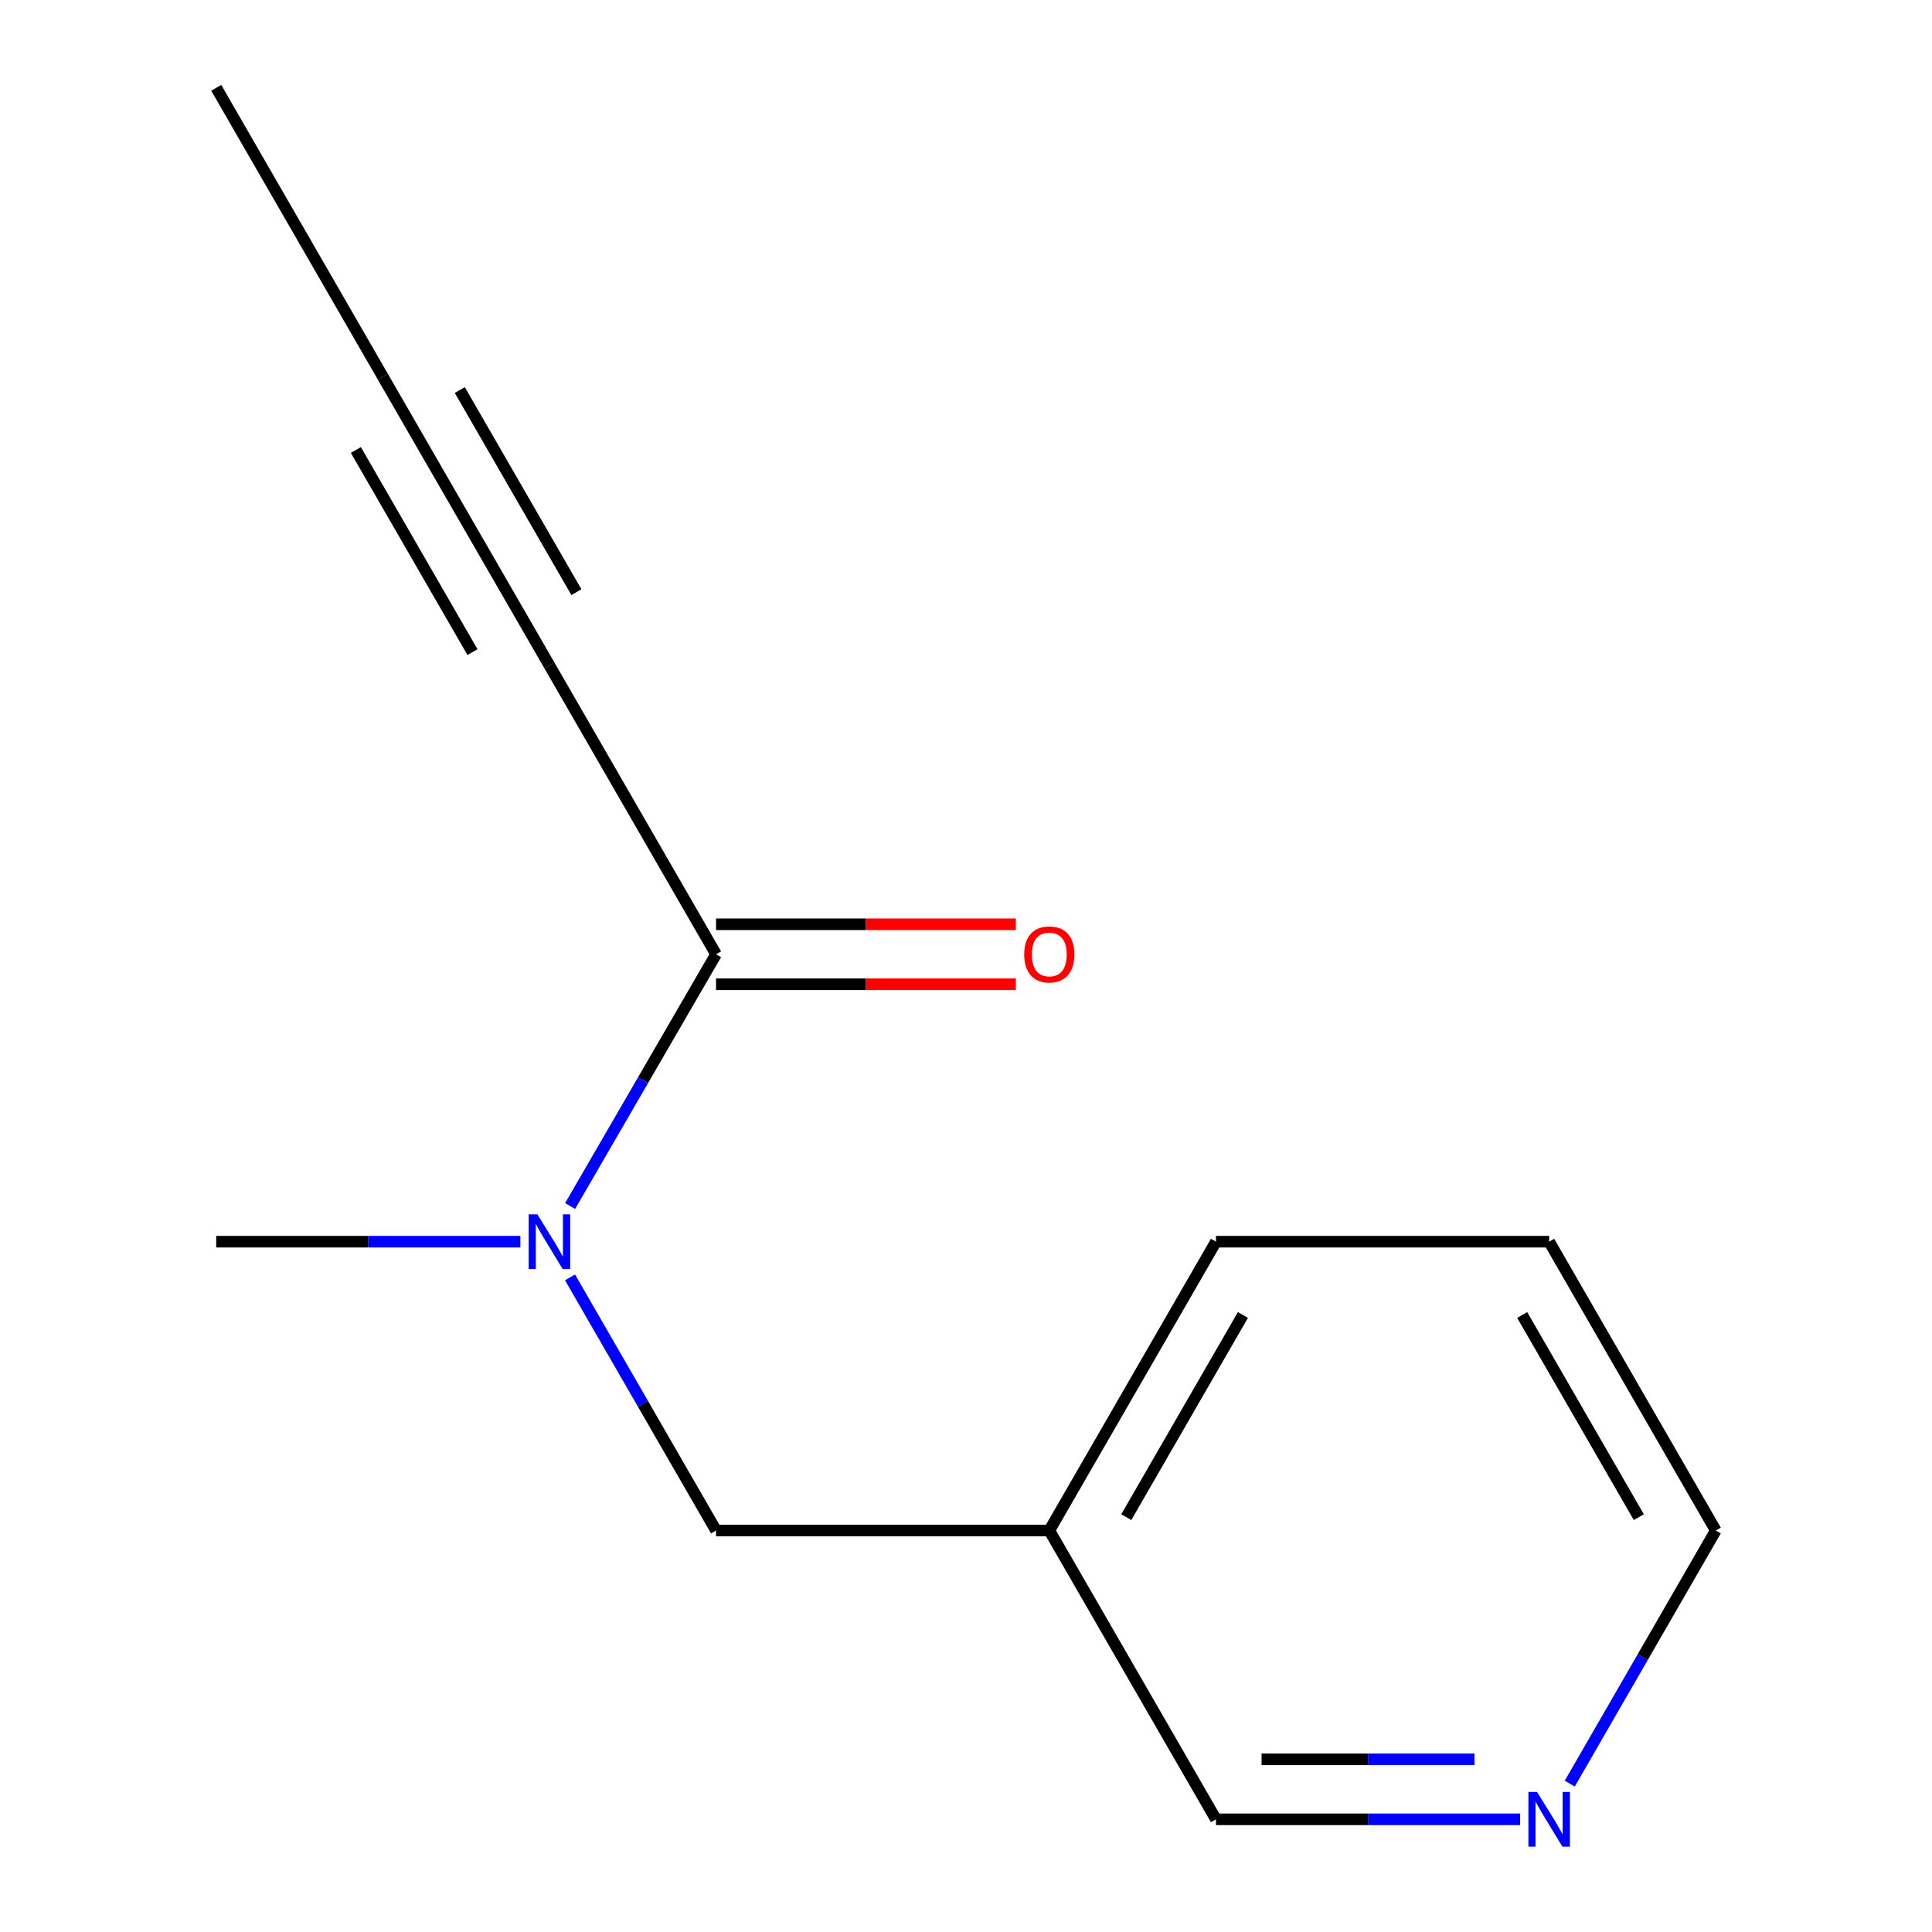 <?xml version='1.0' encoding='iso-8859-1'?>
<svg version='1.1' baseProfile='full'
              xmlns='http://www.w3.org/2000/svg'
                      xmlns:rdkit='http://www.rdkit.org/xml'
                      xmlns:xlink='http://www.w3.org/1999/xlink'
                  xml:space='preserve'
width='1000px' height='1000px' viewBox='0 0 1000 1000'>
<!-- END OF HEADER -->
<rect style='opacity:1.0;fill:#FFFFFF;stroke:none' width='1000' height='1000' x='0' y='0'> </rect>
<path class='bond-0' d='M 370.623,493.927 L 284.389,344.436' style='fill:none;fill-rule:evenodd;stroke:#000000;stroke-width:6px;stroke-linecap:butt;stroke-linejoin:miter;stroke-opacity:1' />
<path class='bond-1' d='M 370.623,493.927 L 332.856,559.081' style='fill:none;fill-rule:evenodd;stroke:#000000;stroke-width:6px;stroke-linecap:butt;stroke-linejoin:miter;stroke-opacity:1' />
<path class='bond-1' d='M 332.856,559.081 L 295.089,624.235' style='fill:none;fill-rule:evenodd;stroke:#0000FF;stroke-width:6px;stroke-linecap:butt;stroke-linejoin:miter;stroke-opacity:1' />
<path class='bond-4' d='M 370.623,509.452 L 448.218,509.452' style='fill:none;fill-rule:evenodd;stroke:#000000;stroke-width:6px;stroke-linecap:butt;stroke-linejoin:miter;stroke-opacity:1' />
<path class='bond-4' d='M 448.218,509.452 L 525.813,509.452' style='fill:none;fill-rule:evenodd;stroke:#FF0000;stroke-width:6px;stroke-linecap:butt;stroke-linejoin:miter;stroke-opacity:1' />
<path class='bond-4' d='M 370.623,478.402 L 448.218,478.402' style='fill:none;fill-rule:evenodd;stroke:#000000;stroke-width:6px;stroke-linecap:butt;stroke-linejoin:miter;stroke-opacity:1' />
<path class='bond-4' d='M 448.218,478.402 L 525.813,478.402' style='fill:none;fill-rule:evenodd;stroke:#FF0000;stroke-width:6px;stroke-linecap:butt;stroke-linejoin:miter;stroke-opacity:1' />
<path class='bond-2' d='M 284.389,344.436 L 198.155,194.98' style='fill:none;fill-rule:evenodd;stroke:#000000;stroke-width:6px;stroke-linecap:butt;stroke-linejoin:miter;stroke-opacity:1' />
<path class='bond-2' d='M 298.348,306.5 L 237.985,201.88' style='fill:none;fill-rule:evenodd;stroke:#000000;stroke-width:6px;stroke-linecap:butt;stroke-linejoin:miter;stroke-opacity:1' />
<path class='bond-2' d='M 244.559,337.536 L 184.195,232.916' style='fill:none;fill-rule:evenodd;stroke:#000000;stroke-width:6px;stroke-linecap:butt;stroke-linejoin:miter;stroke-opacity:1' />
<path class='bond-3' d='M 295.046,661.168 L 332.834,726.676' style='fill:none;fill-rule:evenodd;stroke:#0000FF;stroke-width:6px;stroke-linecap:butt;stroke-linejoin:miter;stroke-opacity:1' />
<path class='bond-3' d='M 332.834,726.676 L 370.623,792.184' style='fill:none;fill-rule:evenodd;stroke:#000000;stroke-width:6px;stroke-linecap:butt;stroke-linejoin:miter;stroke-opacity:1' />
<path class='bond-9' d='M 269.337,642.694 L 190.629,642.694' style='fill:none;fill-rule:evenodd;stroke:#0000FF;stroke-width:6px;stroke-linecap:butt;stroke-linejoin:miter;stroke-opacity:1' />
<path class='bond-9' d='M 190.629,642.694 L 111.921,642.694' style='fill:none;fill-rule:evenodd;stroke:#000000;stroke-width:6px;stroke-linecap:butt;stroke-linejoin:miter;stroke-opacity:1' />
<path class='bond-8' d='M 198.155,194.98 L 111.921,45.455' style='fill:none;fill-rule:evenodd;stroke:#000000;stroke-width:6px;stroke-linecap:butt;stroke-linejoin:miter;stroke-opacity:1' />
<path class='bond-6' d='M 370.623,792.184 L 543.126,792.184' style='fill:none;fill-rule:evenodd;stroke:#000000;stroke-width:6px;stroke-linecap:butt;stroke-linejoin:miter;stroke-opacity:1' />
<path class='bond-5' d='M 786.794,941.675 L 708.085,941.675' style='fill:none;fill-rule:evenodd;stroke:#0000FF;stroke-width:6px;stroke-linecap:butt;stroke-linejoin:miter;stroke-opacity:1' />
<path class='bond-5' d='M 708.085,941.675 L 629.377,941.675' style='fill:none;fill-rule:evenodd;stroke:#000000;stroke-width:6px;stroke-linecap:butt;stroke-linejoin:miter;stroke-opacity:1' />
<path class='bond-5' d='M 763.181,910.625 L 708.085,910.625' style='fill:none;fill-rule:evenodd;stroke:#0000FF;stroke-width:6px;stroke-linecap:butt;stroke-linejoin:miter;stroke-opacity:1' />
<path class='bond-5' d='M 708.085,910.625 L 652.99,910.625' style='fill:none;fill-rule:evenodd;stroke:#000000;stroke-width:6px;stroke-linecap:butt;stroke-linejoin:miter;stroke-opacity:1' />
<path class='bond-13' d='M 812.502,923.201 L 850.291,857.693' style='fill:none;fill-rule:evenodd;stroke:#0000FF;stroke-width:6px;stroke-linecap:butt;stroke-linejoin:miter;stroke-opacity:1' />
<path class='bond-13' d='M 850.291,857.693 L 888.079,792.184' style='fill:none;fill-rule:evenodd;stroke:#000000;stroke-width:6px;stroke-linecap:butt;stroke-linejoin:miter;stroke-opacity:1' />
<path class='bond-7' d='M 543.126,792.184 L 629.377,941.675' style='fill:none;fill-rule:evenodd;stroke:#000000;stroke-width:6px;stroke-linecap:butt;stroke-linejoin:miter;stroke-opacity:1' />
<path class='bond-11' d='M 543.126,792.184 L 629.377,642.694' style='fill:none;fill-rule:evenodd;stroke:#000000;stroke-width:6px;stroke-linecap:butt;stroke-linejoin:miter;stroke-opacity:1' />
<path class='bond-11' d='M 582.958,785.278 L 643.334,680.635' style='fill:none;fill-rule:evenodd;stroke:#000000;stroke-width:6px;stroke-linecap:butt;stroke-linejoin:miter;stroke-opacity:1' />
<path class='bond-10' d='M 888.079,792.184 L 801.845,642.694' style='fill:none;fill-rule:evenodd;stroke:#000000;stroke-width:6px;stroke-linecap:butt;stroke-linejoin:miter;stroke-opacity:1' />
<path class='bond-10' d='M 848.248,785.276 L 787.884,680.632' style='fill:none;fill-rule:evenodd;stroke:#000000;stroke-width:6px;stroke-linecap:butt;stroke-linejoin:miter;stroke-opacity:1' />
<path class='bond-12' d='M 629.377,642.694 L 801.845,642.694' style='fill:none;fill-rule:evenodd;stroke:#000000;stroke-width:6px;stroke-linecap:butt;stroke-linejoin:miter;stroke-opacity:1' />
<path  class='atom-2' d='M 278.129 628.534
L 287.409 643.534
Q 288.329 645.014, 289.809 647.694
Q 291.289 650.374, 291.369 650.534
L 291.369 628.534
L 295.129 628.534
L 295.129 656.854
L 291.249 656.854
L 281.289 640.454
Q 280.129 638.534, 278.889 636.334
Q 277.689 634.134, 277.329 633.454
L 277.329 656.854
L 273.649 656.854
L 273.649 628.534
L 278.129 628.534
' fill='#0000FF'/>
<path  class='atom-5' d='M 530.126 494.007
Q 530.126 487.207, 533.486 483.407
Q 536.846 479.607, 543.126 479.607
Q 549.406 479.607, 552.766 483.407
Q 556.126 487.207, 556.126 494.007
Q 556.126 500.887, 552.726 504.807
Q 549.326 508.687, 543.126 508.687
Q 536.886 508.687, 533.486 504.807
Q 530.126 500.927, 530.126 494.007
M 543.126 505.487
Q 547.446 505.487, 549.766 502.607
Q 552.126 499.687, 552.126 494.007
Q 552.126 488.447, 549.766 485.647
Q 547.446 482.807, 543.126 482.807
Q 538.806 482.807, 536.446 485.607
Q 534.126 488.407, 534.126 494.007
Q 534.126 499.727, 536.446 502.607
Q 538.806 505.487, 543.126 505.487
' fill='#FF0000'/>
<path  class='atom-6' d='M 795.585 927.515
L 804.865 942.515
Q 805.785 943.995, 807.265 946.675
Q 808.745 949.355, 808.825 949.515
L 808.825 927.515
L 812.585 927.515
L 812.585 955.835
L 808.705 955.835
L 798.745 939.435
Q 797.585 937.515, 796.345 935.315
Q 795.145 933.115, 794.785 932.435
L 794.785 955.835
L 791.105 955.835
L 791.105 927.515
L 795.585 927.515
' fill='#0000FF'/>
</svg>
